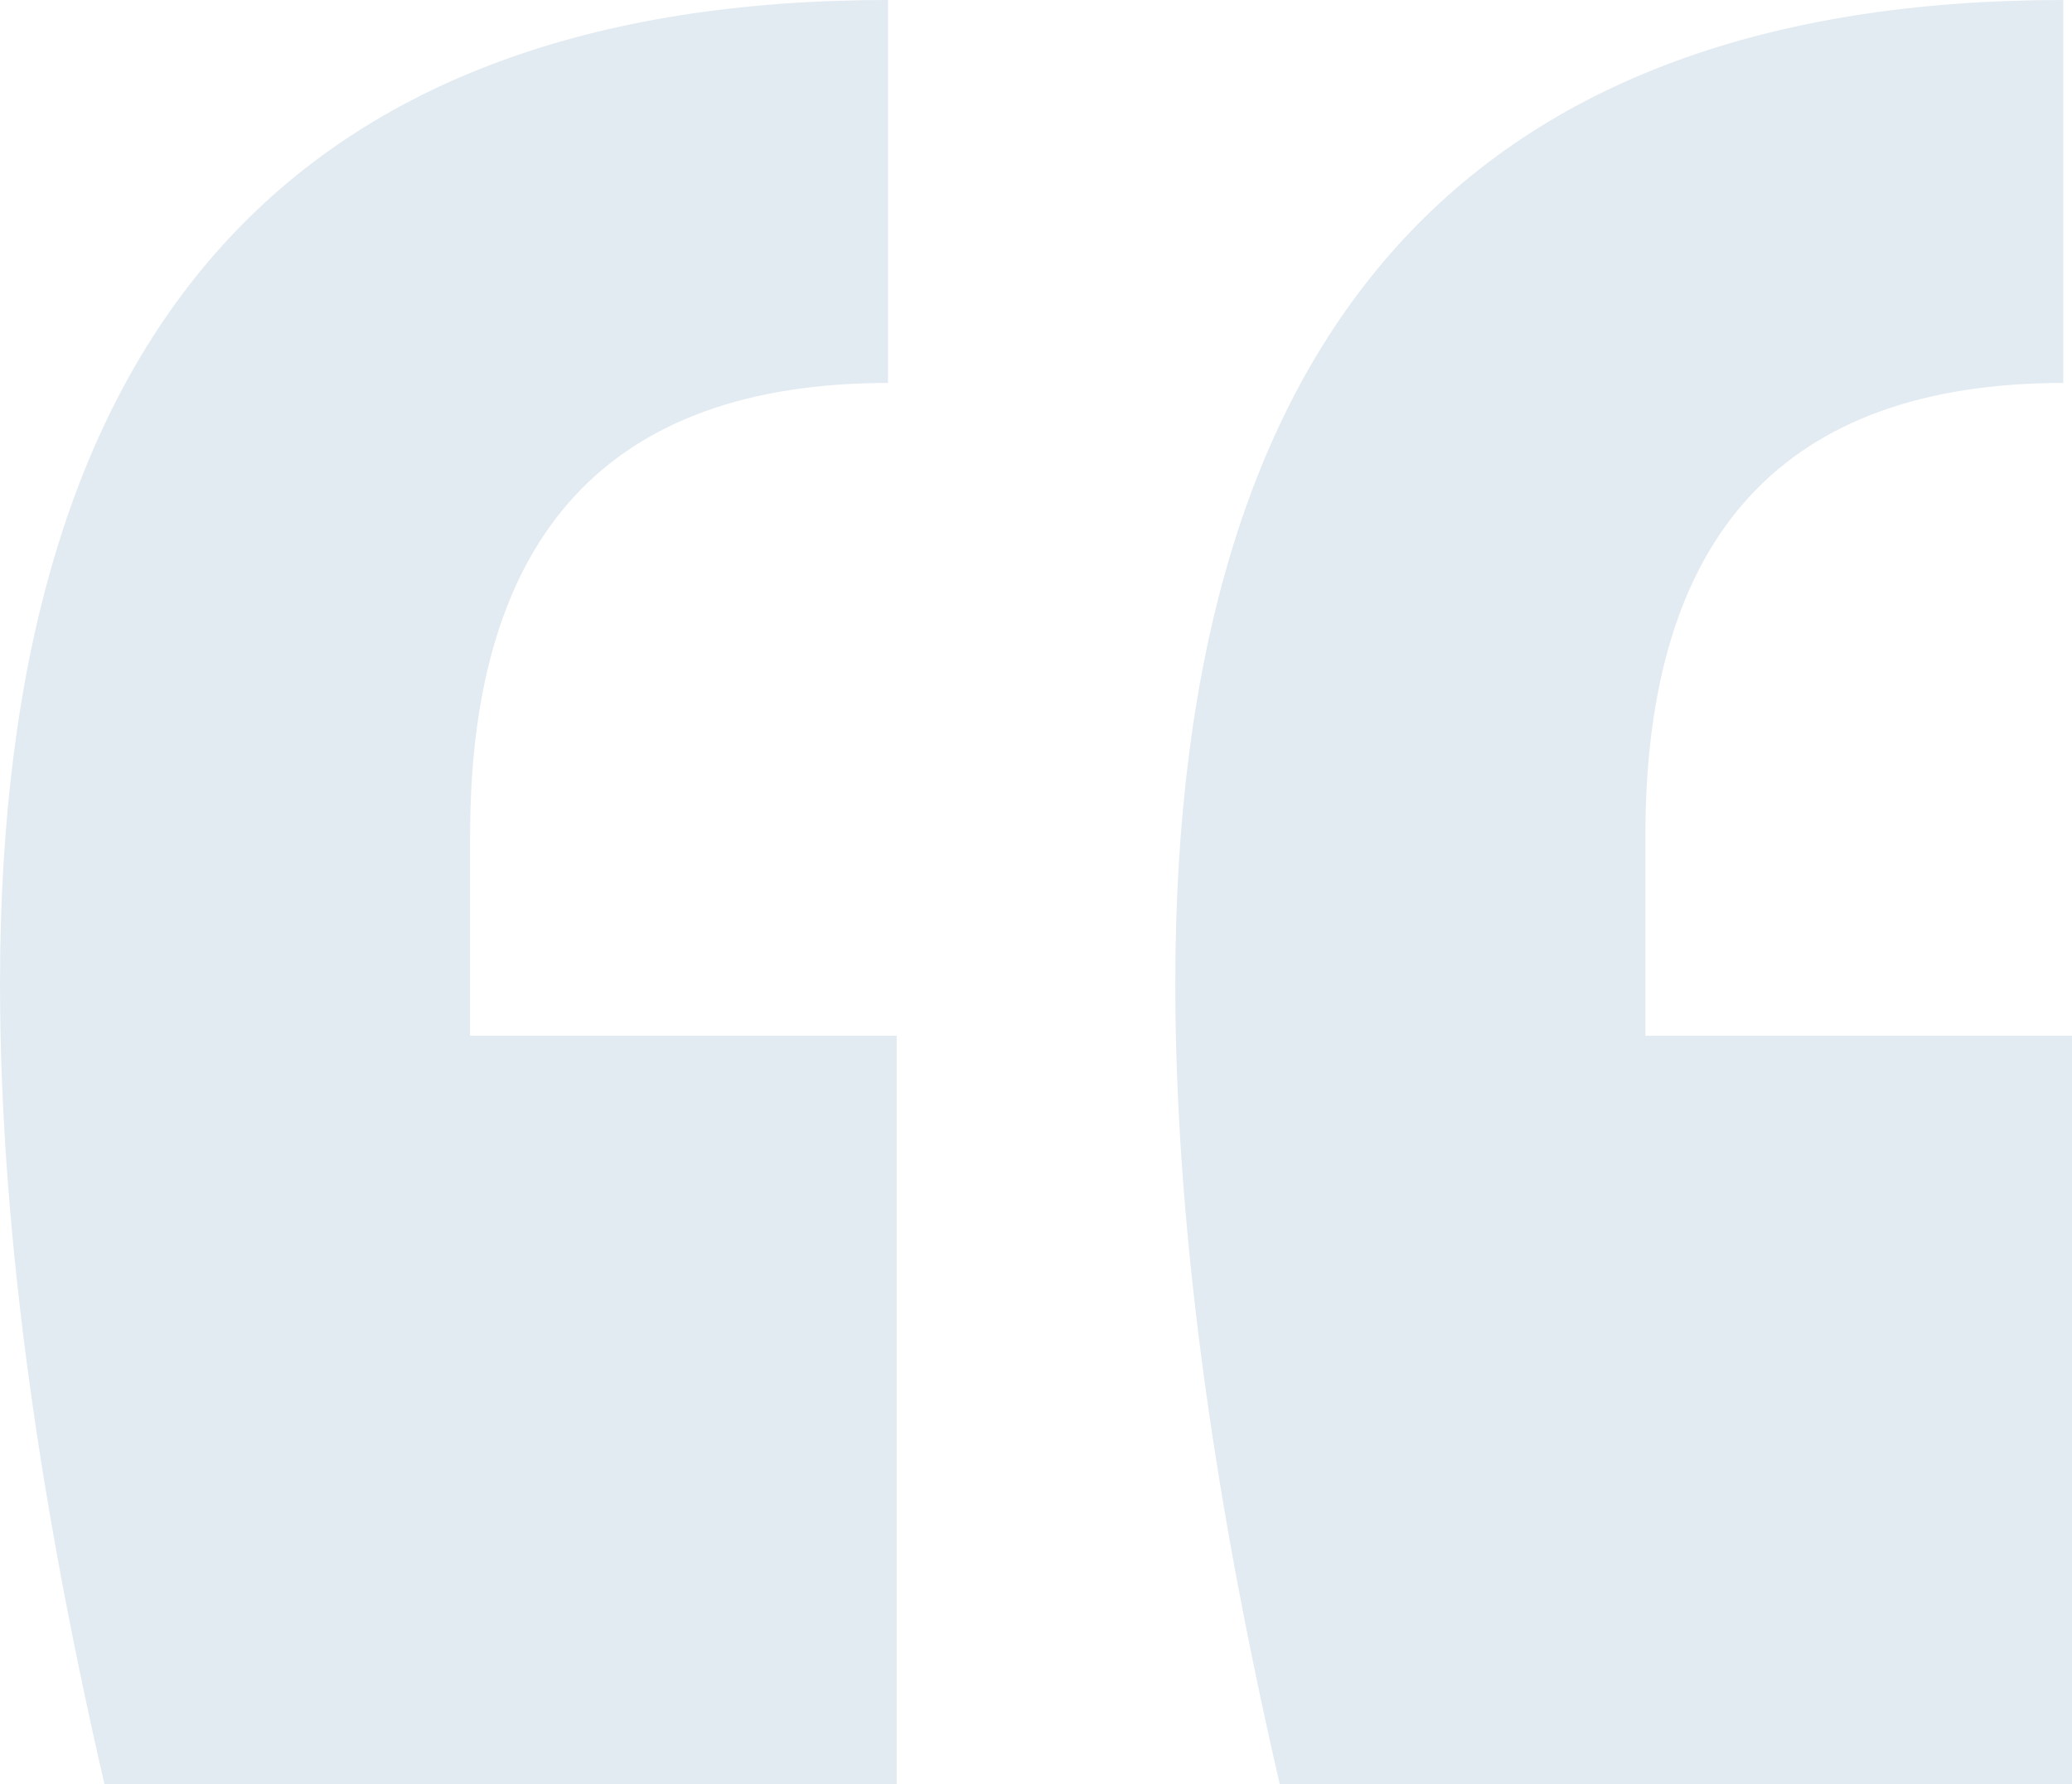 <svg xmlns="http://www.w3.org/2000/svg" width="79.73" height="68.675" viewBox="0 0 79.73 68.675">
  <path id="Path_59" data-name="Path 59" d="M87.77-193.63H57.285q-4.02-17.42-4.02-30.82,0-37.855,34.17-37.855v14.74q-16.08,0-16.08,17.42v7.705H87.77Zm-45.225,0H12.06q-4.02-17.42-4.02-30.82,0-37.855,34.17-37.855v14.74q-16.08,0-16.08,17.42v7.705H42.545Z" transform="translate(-8.04 262.305)" fill="#a3bdd3" opacity="0.299"/>
</svg>
